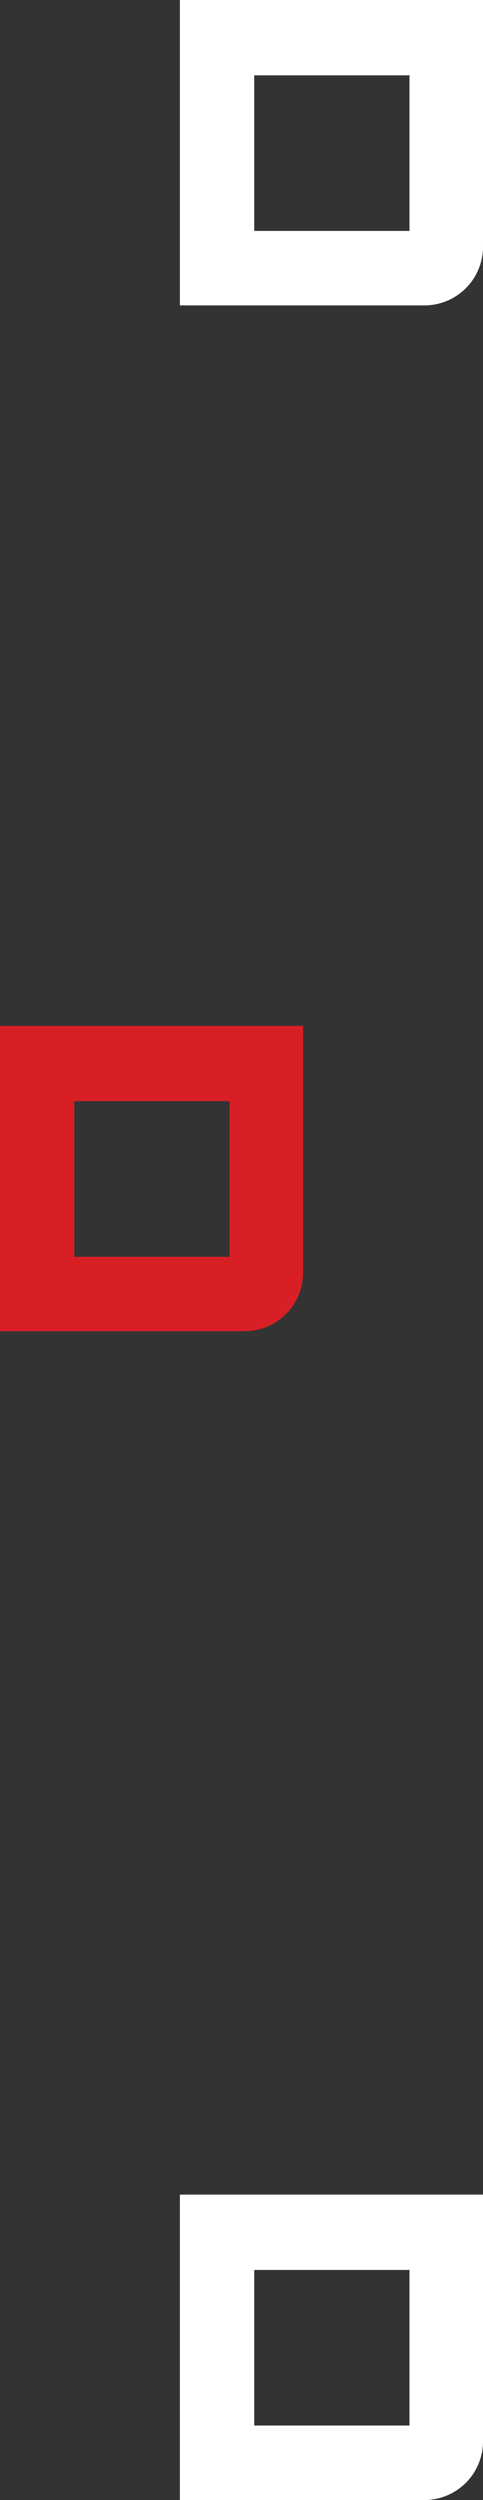 <svg xmlns="http://www.w3.org/2000/svg" width="247" height="1277" viewBox="0 0 247 1277">
  <rect x="0" y="0" width="247" height="1277" fill="#333333" stroke="none"/>
  <g id="Groupe_212" data-name="Groupe 212" transform="translate(0 -9025)">
    <g id="Groupe_168" data-name="Groupe 168" transform="translate(-369 -224)" style="isolation: isolate">
      <path id="Soustraction_48" data-name="Soustraction 48" d="M125,156H0V0H155V126a29.975,29.975,0,0,1-30,30ZM38.011,38.471v79.48h79.4V38.471Z" transform="translate(461 10370)" fill="#fff" style="mix-blend-mode: multiply;isolation: isolate"/>
    </g>
    <g id="Groupe_174" data-name="Groupe 174" transform="translate(-461 -821)" style="isolation: isolate">
      <path id="Soustraction_48-2" data-name="Soustraction 48" d="M125,156H0V0H155V126a29.975,29.975,0,0,1-30,30ZM38.011,38.471v79.48h79.4V38.471Z" transform="translate(461 10370)" fill="#d81f26" style="mix-blend-mode: multiply;isolation: isolate"/>
    </g>
    <g id="Groupe_175" data-name="Groupe 175" transform="translate(-369 -1345)" style="isolation: isolate">
      <path id="Soustraction_48-3" data-name="Soustraction 48" d="M125,156H0V0H155V126a29.975,29.975,0,0,1-30,30ZM38.011,38.471v79.48h79.4V38.471Z" transform="translate(461 10370)" fill="#fff" style="mix-blend-mode: multiply;isolation: isolate"/>
    </g>
  </g>
</svg>
